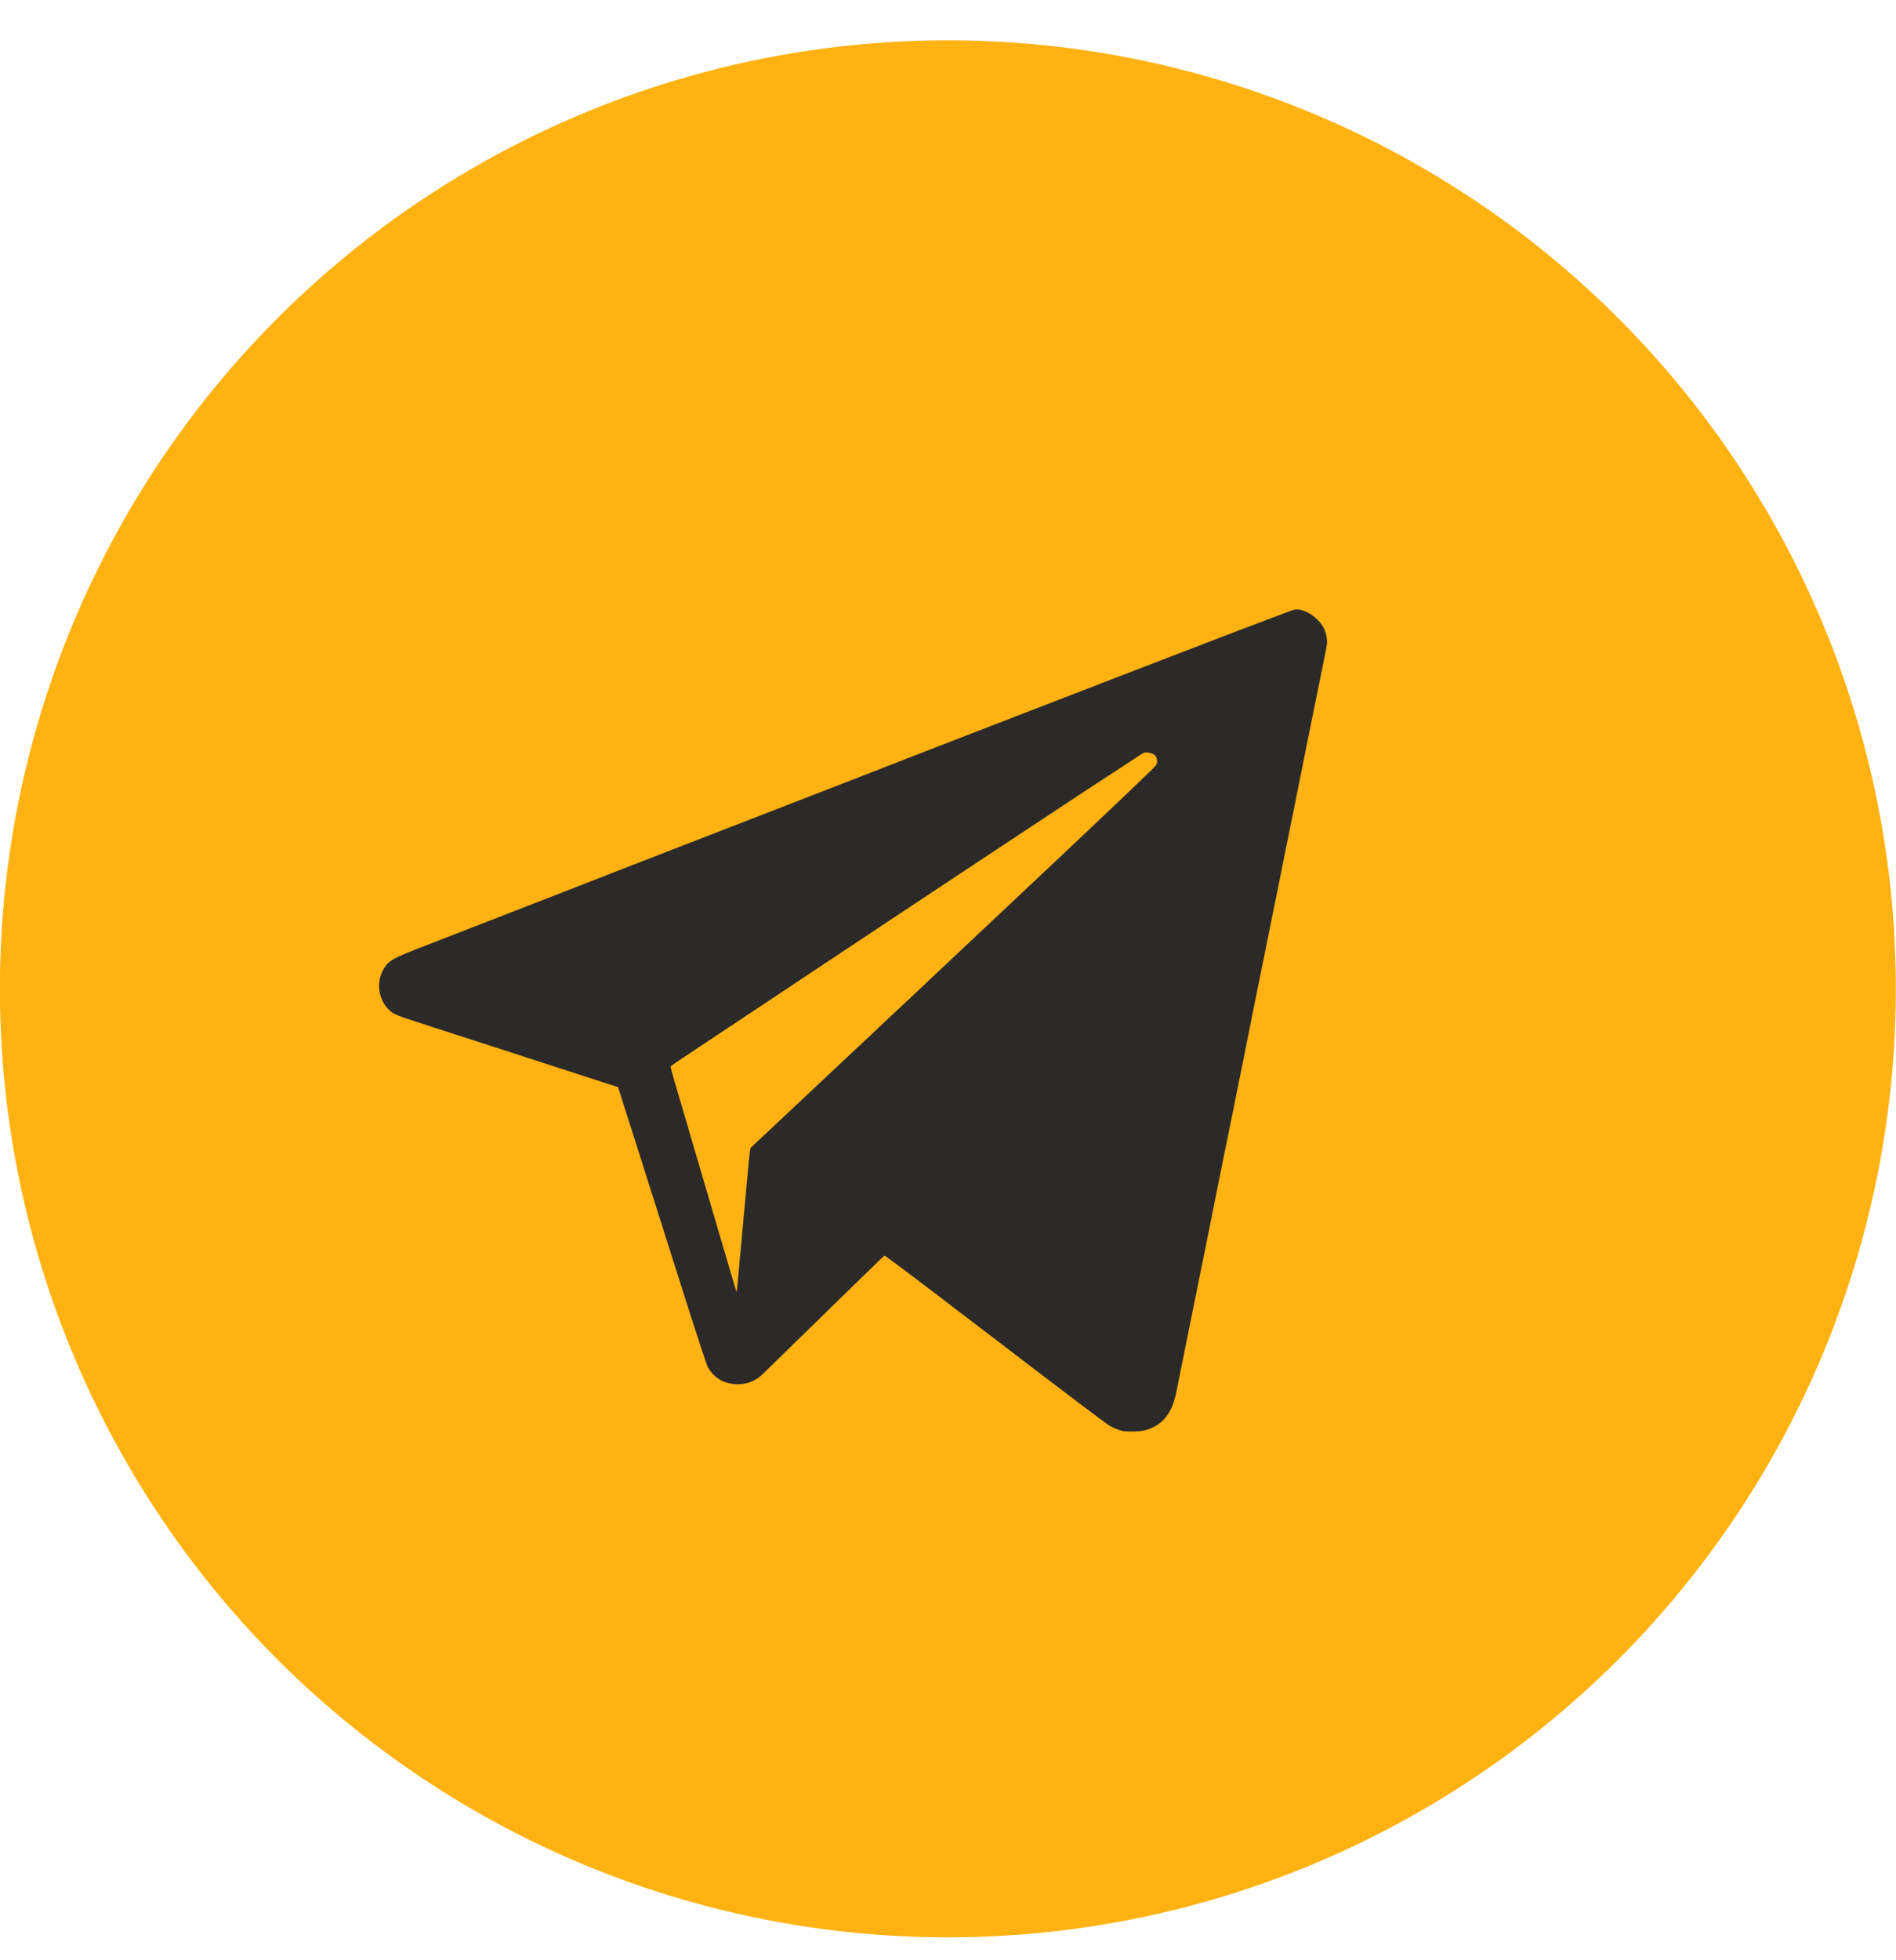 <?xml version="1.0" encoding="UTF-8"?> <svg xmlns="http://www.w3.org/2000/svg" width="30" height="31" viewBox="0 0 30 31" fill="none"><circle cx="14.998" cy="15.638" r="15" fill="#FFB212"></circle><path fill-rule="evenodd" clip-rule="evenodd" d="M20.41 9.664C20.366 9.681 20.217 9.738 20.077 9.79C19.636 9.956 19.517 10.001 18.985 10.206C18.487 10.397 18.295 10.471 18.14 10.531C18.102 10.546 17.785 10.668 17.437 10.802C17.089 10.936 16.643 11.108 16.447 11.184C16.104 11.317 15.747 11.455 15.312 11.623C15.199 11.667 14.981 11.751 14.829 11.81C14.677 11.869 14.445 11.959 14.313 12.01C14.182 12.06 14.059 12.108 14.041 12.116C14.023 12.123 13.899 12.172 13.765 12.224C13.523 12.317 13.102 12.48 12.508 12.711C12.337 12.777 12.057 12.886 11.884 12.953C11.711 13.02 11.411 13.136 11.218 13.211C10.546 13.472 10.151 13.625 9.764 13.775C9.55 13.858 9.36 13.932 9.342 13.94C9.324 13.947 9.066 14.048 8.77 14.163C8.159 14.399 7.339 14.718 6.73 14.955C6.215 15.155 6.158 15.186 6.079 15.311C5.955 15.503 5.976 15.769 6.128 15.942C6.203 16.027 6.262 16.055 6.556 16.148C6.626 16.171 6.693 16.192 6.706 16.197C6.719 16.202 6.784 16.223 6.851 16.245C7.002 16.293 7.708 16.521 7.804 16.552C7.842 16.565 7.925 16.592 7.986 16.611C8.048 16.631 8.164 16.669 8.244 16.695C8.324 16.721 8.595 16.809 8.845 16.89C9.095 16.971 9.365 17.058 9.445 17.084C9.525 17.11 9.633 17.145 9.685 17.162L9.779 17.191L10.027 17.969C10.394 19.123 10.607 19.795 10.9 20.717C11.049 21.185 11.178 21.575 11.196 21.611C11.251 21.722 11.36 21.819 11.471 21.857C11.639 21.914 11.819 21.899 11.953 21.818C12.024 21.775 12.035 21.765 12.207 21.595C12.285 21.519 12.456 21.352 12.587 21.224C12.719 21.095 13.028 20.794 13.275 20.553C13.962 19.883 13.986 19.859 13.998 19.857C14.006 19.855 14.657 20.345 15.223 20.78C15.283 20.826 15.571 21.045 15.729 21.165C15.772 21.198 15.848 21.256 15.897 21.294C16.724 21.927 17.519 22.528 17.564 22.552C17.594 22.569 17.656 22.596 17.7 22.611C17.773 22.636 17.791 22.638 17.915 22.638C18.073 22.637 18.142 22.622 18.258 22.565C18.35 22.519 18.425 22.45 18.486 22.356C18.555 22.249 18.589 22.144 18.637 21.897C18.647 21.843 18.669 21.736 18.684 21.658C18.7 21.581 18.717 21.497 18.722 21.473C18.726 21.449 18.745 21.357 18.763 21.268C18.781 21.18 18.815 21.011 18.839 20.893C18.862 20.775 18.888 20.65 18.895 20.615C18.911 20.543 18.939 20.4 18.966 20.261C18.976 20.209 18.988 20.148 18.994 20.125C18.999 20.102 19.023 19.987 19.046 19.869C19.096 19.621 19.148 19.363 19.168 19.264C19.176 19.227 19.19 19.154 19.2 19.103C19.21 19.052 19.231 18.947 19.247 18.869C19.263 18.791 19.284 18.686 19.294 18.635C19.304 18.584 19.325 18.479 19.341 18.401C19.393 18.147 19.436 17.939 19.444 17.894C19.449 17.87 19.466 17.787 19.482 17.709C19.497 17.631 19.519 17.526 19.529 17.475C19.559 17.322 19.62 17.019 19.646 16.894C19.659 16.83 19.674 16.758 19.679 16.733C19.683 16.709 19.704 16.604 19.725 16.499C19.747 16.395 19.774 16.257 19.787 16.192C19.8 16.128 19.815 16.055 19.819 16.031C19.824 16.007 19.842 15.915 19.86 15.826C19.878 15.738 19.912 15.569 19.936 15.451C19.96 15.333 19.983 15.218 19.988 15.195C19.994 15.172 20.006 15.111 20.016 15.059C20.026 15.006 20.047 14.9 20.063 14.822C20.079 14.744 20.096 14.661 20.101 14.637C20.115 14.561 20.183 14.228 20.209 14.105C20.222 14.041 20.241 13.947 20.251 13.896C20.28 13.746 20.307 13.613 20.321 13.544C20.329 13.51 20.345 13.428 20.358 13.364C20.427 13.018 20.468 12.816 20.49 12.711C20.503 12.646 20.522 12.552 20.532 12.501C20.542 12.45 20.563 12.345 20.579 12.267C20.595 12.189 20.616 12.084 20.626 12.033C20.636 11.982 20.651 11.909 20.658 11.872C20.678 11.774 20.731 11.515 20.78 11.267C20.804 11.149 20.828 11.034 20.833 11.011C20.838 10.989 20.85 10.927 20.86 10.875C20.878 10.783 20.906 10.642 20.959 10.385C21.002 10.17 21.003 10.165 20.992 10.087C20.979 9.987 20.939 9.9 20.874 9.829C20.773 9.719 20.652 9.65 20.54 9.639C20.5 9.635 20.475 9.64 20.41 9.664ZM18 11.966C17.302 12.421 16.943 12.657 16.696 12.821C16.533 12.928 16.286 13.091 16.147 13.184C16.008 13.275 15.579 13.559 15.195 13.814C14.811 14.069 14.45 14.308 14.393 14.346C14.336 14.383 14.178 14.488 14.041 14.579C13.905 14.67 13.729 14.787 13.652 14.838C13.575 14.889 13.423 14.99 13.314 15.062C13.066 15.227 12.663 15.495 12.377 15.685C12.085 15.879 11.096 16.536 10.983 16.611C10.934 16.644 10.832 16.713 10.755 16.763C10.678 16.814 10.614 16.86 10.611 16.866C10.609 16.872 10.637 16.98 10.674 17.105C10.711 17.231 10.749 17.36 10.758 17.392C10.767 17.424 10.82 17.604 10.876 17.792C10.931 17.979 10.986 18.166 10.997 18.206C11.009 18.246 11.041 18.354 11.068 18.445C11.095 18.536 11.123 18.633 11.13 18.66C11.138 18.686 11.171 18.798 11.204 18.908C11.236 19.018 11.3 19.233 11.344 19.386C11.389 19.539 11.442 19.719 11.462 19.786C11.482 19.853 11.532 20.024 11.574 20.166C11.615 20.307 11.651 20.425 11.653 20.427C11.657 20.431 11.662 20.392 11.678 20.22C11.683 20.161 11.697 20.001 11.71 19.864C11.758 19.342 11.782 19.081 11.804 18.845C11.817 18.711 11.836 18.502 11.847 18.382C11.858 18.258 11.872 18.157 11.878 18.151C11.894 18.135 12.06 17.98 12.433 17.631C12.618 17.457 12.834 17.255 12.911 17.182C12.988 17.109 13.204 16.907 13.389 16.733C13.575 16.559 13.746 16.399 13.769 16.377C13.793 16.355 13.86 16.291 13.919 16.235C13.979 16.179 14.067 16.096 14.116 16.05C14.165 16.004 14.25 15.925 14.304 15.875C14.358 15.824 14.407 15.779 14.413 15.773C14.418 15.768 14.505 15.686 14.605 15.592C14.705 15.499 14.814 15.396 14.848 15.363C14.882 15.331 14.989 15.23 15.087 15.138C15.253 14.983 15.812 14.457 16.475 13.833C17.585 12.788 18.257 12.148 18.29 12.105C18.315 12.071 18.315 12.009 18.29 11.966C18.268 11.929 18.227 11.909 18.157 11.901C18.108 11.896 18.106 11.896 18 11.966Z" fill="#2B2A29"></path></svg> 